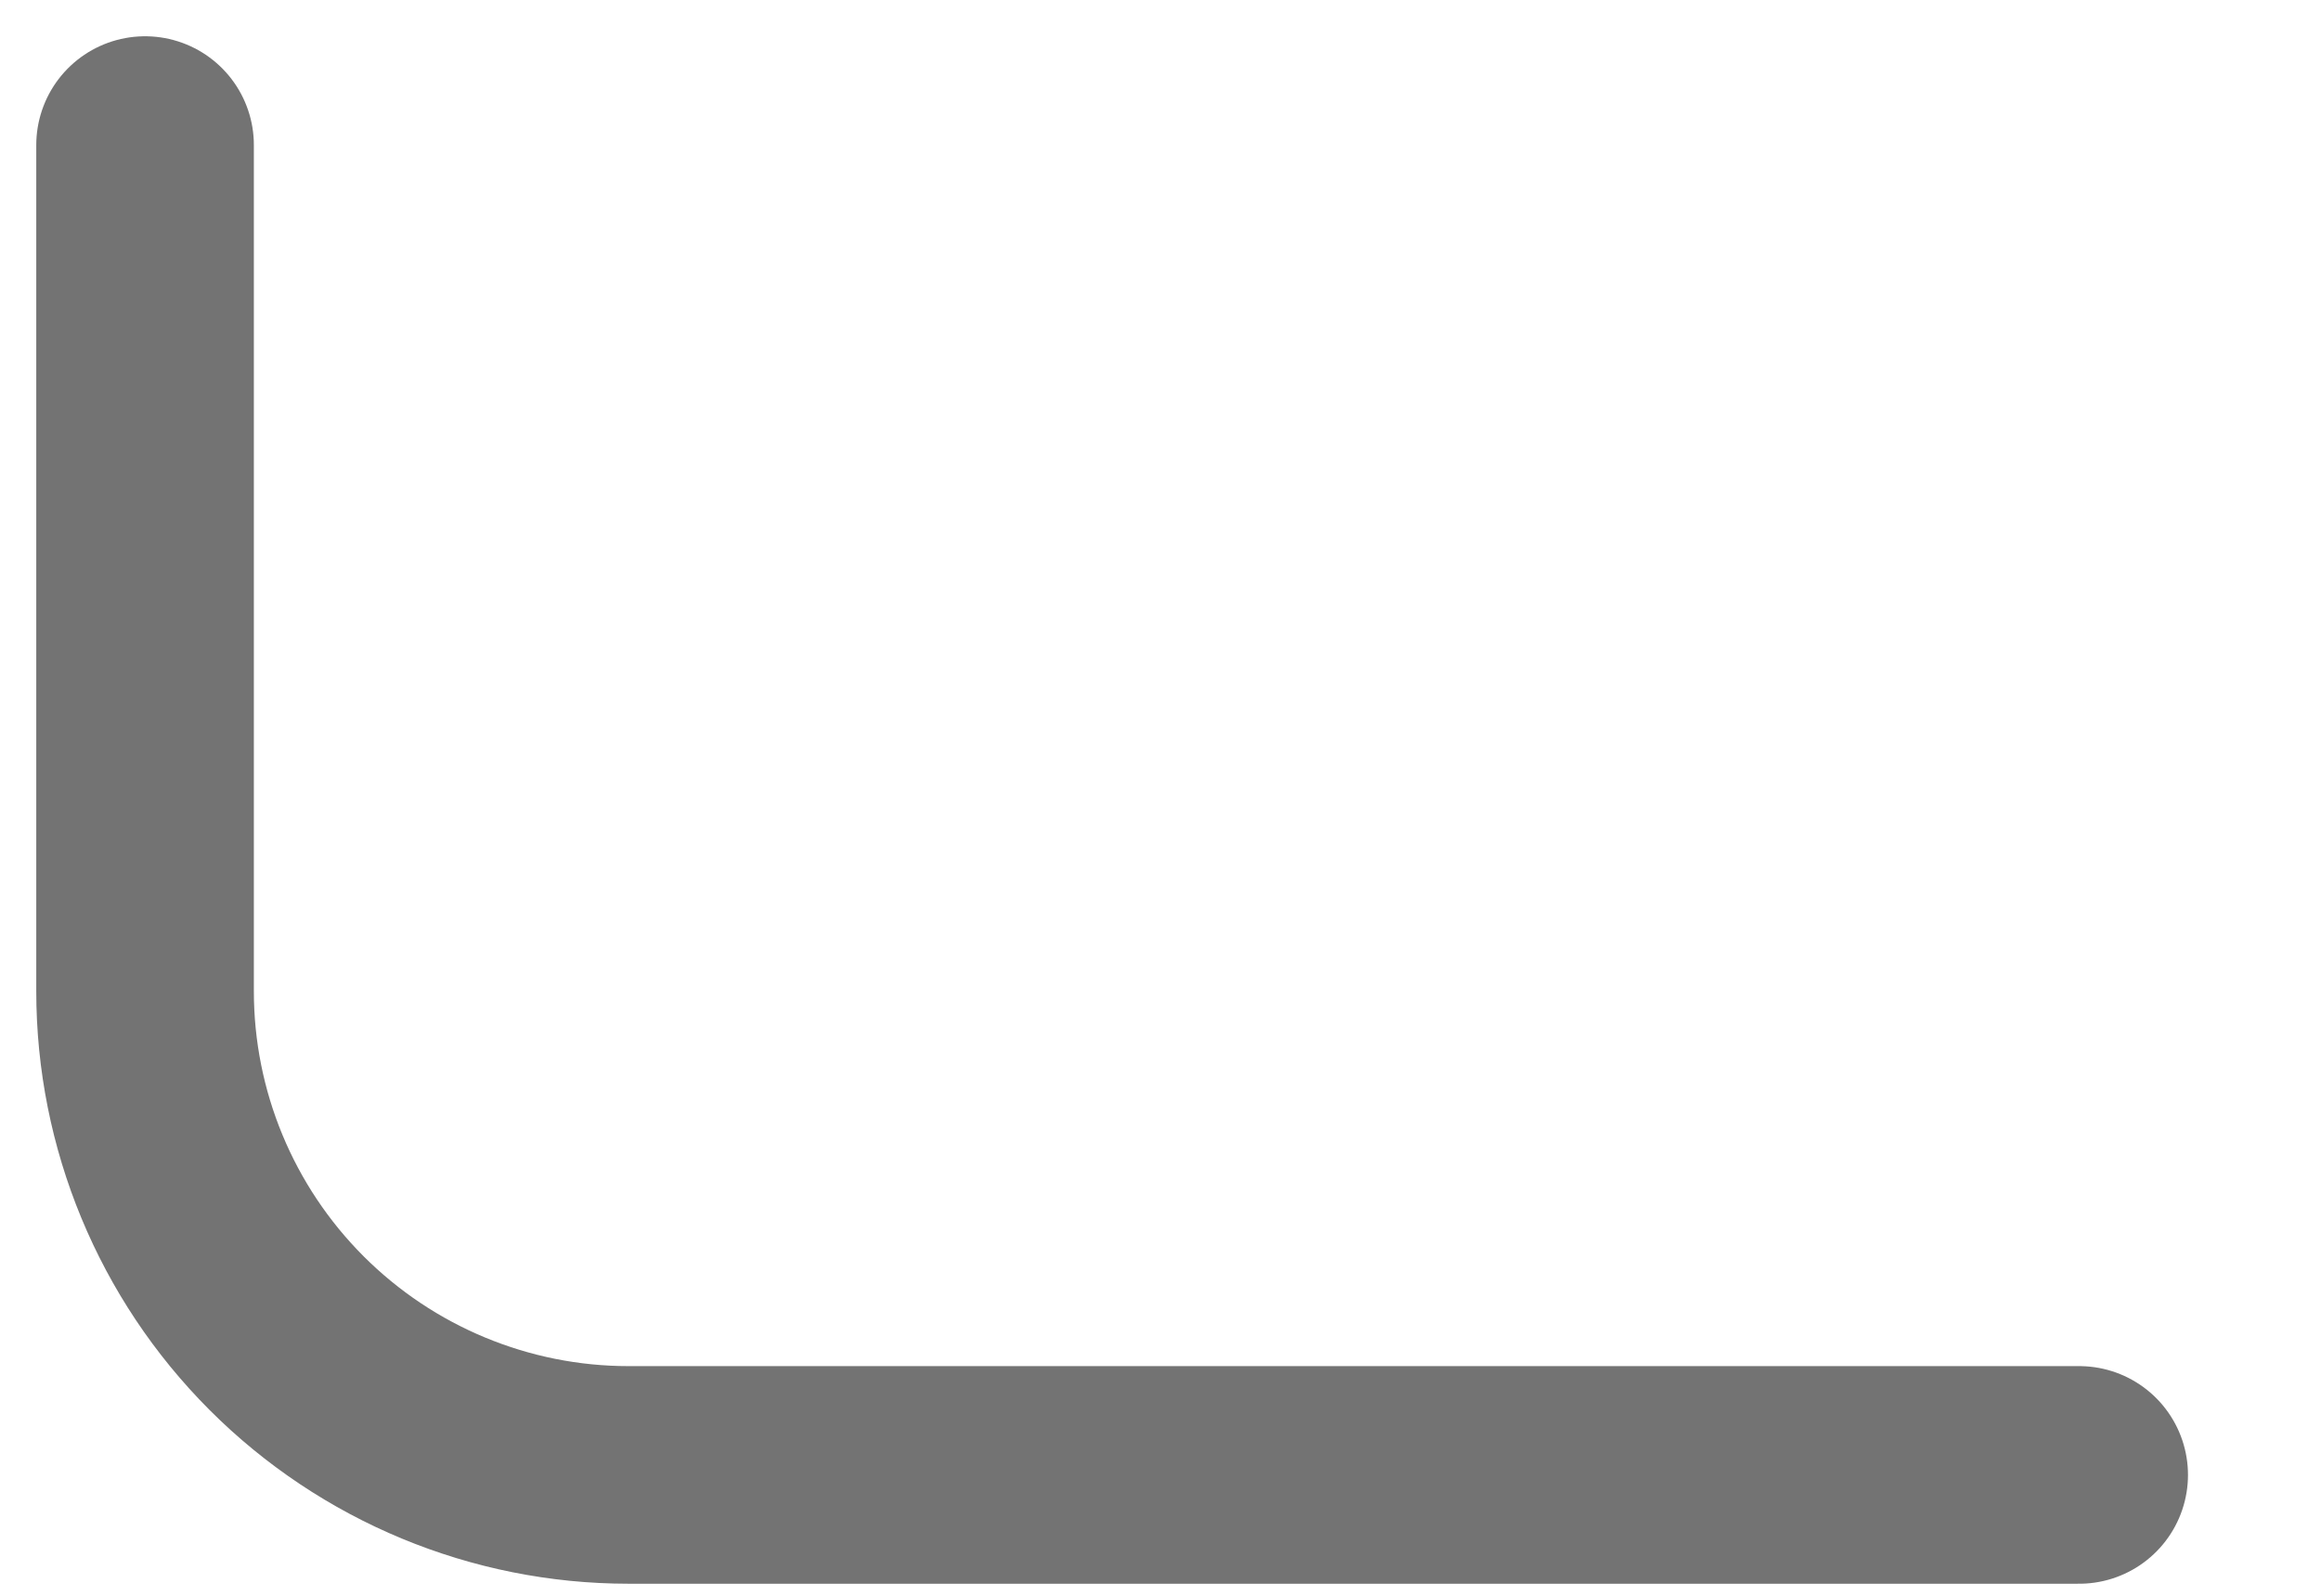 <?xml version="1.0" encoding="utf-8"?>
<svg xmlns="http://www.w3.org/2000/svg" fill="none" height="100%" overflow="visible" preserveAspectRatio="none" style="display: block;" viewBox="0 0 16 11" width="100%">
<path d="M1 1V6.833C1 7.717 1.351 8.565 1.976 9.19C2.601 9.815 3.449 10.167 4.333 10.167H14.333" id="Vector" stroke="#737373" stroke-linecap="round" stroke-width="1.5"/>
</svg>